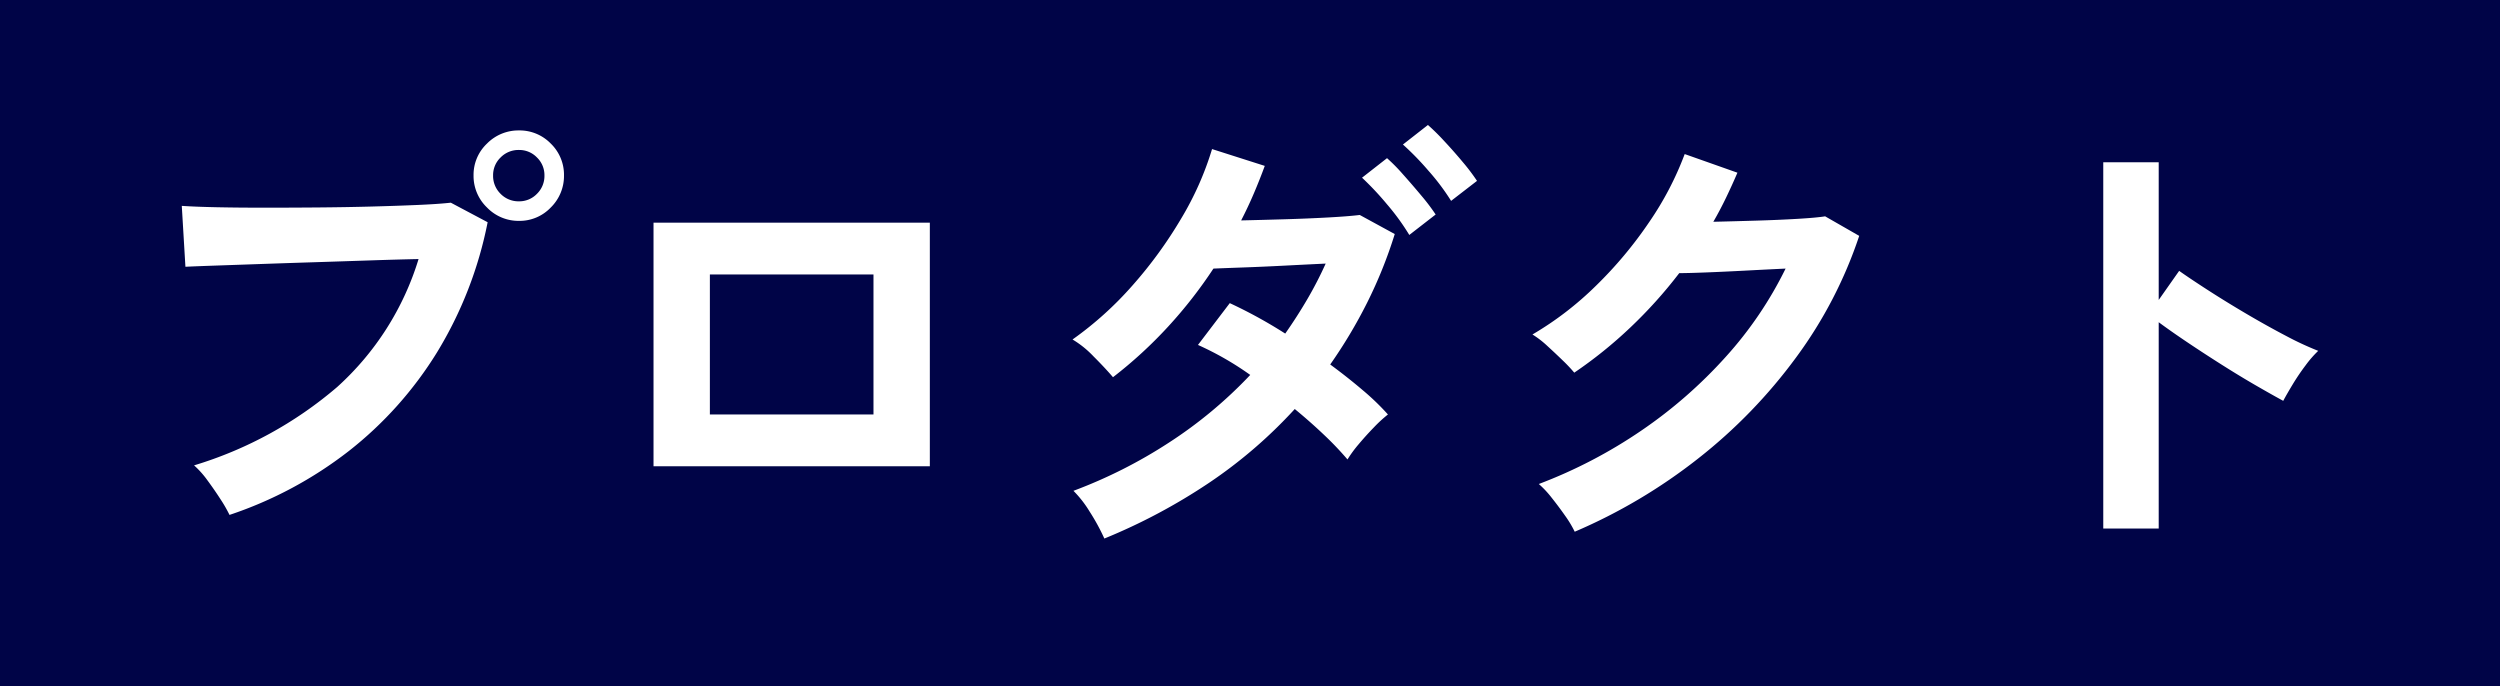 <svg xmlns="http://www.w3.org/2000/svg" width="220.039" height="60.4" viewBox="0 0 220.039 60.4">
  <g id="グループ_203" data-name="グループ 203" transform="translate(-957.32 -1104.72)">
    <rect id="長方形_70" data-name="長方形 70" width="220.04" height="60.4" transform="translate(957.32 1104.72)" fill="#000447"/>
    <path id="パス_26548" data-name="パス 26548" d="M10.52.04a11.952,11.952,0,0,0-.78-1.36Q9.2-2.16,8.58-3A7.994,7.994,0,0,0,7.4-4.32,34.815,34.815,0,0,0,20-11.22a24.985,24.985,0,0,0,7.16-11.26q-1.88.04-4.26.12T18-22.2q-2.52.08-4.82.16l-4.02.14q-1.72.06-2.52.1l-.32-5.36q1.16.08,3.06.12t4.18.04q2.28,0,4.72-.02t4.7-.08q2.26-.06,4.1-.14t2.92-.2l3.24,1.72a34.9,34.9,0,0,1-4.46,11.46,33.111,33.111,0,0,1-7.76,8.68A35.3,35.3,0,0,1,10.52.04ZM36-25.84a3.849,3.849,0,0,1-2.82-1.18A3.849,3.849,0,0,1,32-29.84a3.783,3.783,0,0,1,1.18-2.8A3.882,3.882,0,0,1,36-33.8a3.815,3.815,0,0,1,2.8,1.16,3.815,3.815,0,0,1,1.16,2.8,3.882,3.882,0,0,1-1.16,2.82A3.783,3.783,0,0,1,36-25.84Zm0-1.72a2.156,2.156,0,0,0,1.58-.66,2.2,2.2,0,0,0,.66-1.62,2.156,2.156,0,0,0-.66-1.58A2.156,2.156,0,0,0,36-32.08a2.2,2.2,0,0,0-1.62.66,2.156,2.156,0,0,0-.66,1.58,2.2,2.2,0,0,0,.66,1.62A2.2,2.2,0,0,0,36-27.56ZM47.84-4.24V-25.68H72.16V-4.24ZM52.8-8.8H67.2V-21.12H52.8ZM87.52,2.12a18.445,18.445,0,0,0-1.3-2.38A9.714,9.714,0,0,0,84.8-2.08a42.808,42.808,0,0,0,8.4-4.24,38.829,38.829,0,0,0,7.16-5.96,26.793,26.793,0,0,0-4.6-2.64l2.8-3.68a41.615,41.615,0,0,1,4.88,2.68q1.04-1.48,1.94-3.02A33.319,33.319,0,0,0,107-22.08q-1.68.08-3.62.18t-3.62.16q-1.68.06-2.64.1a40.1,40.1,0,0,1-3.98,5.1,38.647,38.647,0,0,1-4.86,4.46q-.68-.8-1.72-1.84a8.708,8.708,0,0,0-1.84-1.48A30.456,30.456,0,0,0,90-20.16a38.031,38.031,0,0,0,4.28-5.88A27.135,27.135,0,0,0,97-32.16l4.64,1.48q-.44,1.2-.96,2.42t-1.12,2.38q1.76-.04,3.8-.1t3.86-.16q1.82-.1,2.78-.22l3.08,1.68a39.936,39.936,0,0,1-2.44,6.06,43.124,43.124,0,0,1-3.24,5.42q1.52,1.12,2.86,2.26a21.684,21.684,0,0,1,2.22,2.14,11.911,11.911,0,0,0-1.22,1.12q-.7.72-1.34,1.48a10.826,10.826,0,0,0-1,1.36,27.889,27.889,0,0,0-2.08-2.18q-1.2-1.14-2.56-2.26A41.884,41.884,0,0,1,96.7-2.76,51.41,51.41,0,0,1,87.52,2.12ZM114.36-24.6a20.34,20.34,0,0,0-1.98-2.72,25.923,25.923,0,0,0-2.18-2.32l2.2-1.72a15.829,15.829,0,0,1,1.4,1.42q.84.94,1.64,1.9a17.677,17.677,0,0,1,1.24,1.64Zm3.68-3a20.052,20.052,0,0,0-2-2.66,25,25,0,0,0-2.24-2.3l2.2-1.72a19.039,19.039,0,0,1,1.42,1.4q.86.92,1.66,1.88a17.679,17.679,0,0,1,1.24,1.64ZM128.92,1.52a9.64,9.64,0,0,0-.84-1.4q-.56-.8-1.18-1.58a8.705,8.705,0,0,0-1.14-1.22,42.914,42.914,0,0,0,9.02-4.7,41.063,41.063,0,0,0,7.44-6.5,33.64,33.64,0,0,0,5.26-7.76q-1.68.08-3.58.18t-3.46.16q-1.56.06-2.32.06a40.6,40.6,0,0,1-4.3,4.78,38.663,38.663,0,0,1-4.94,3.98,13.479,13.479,0,0,0-1.02-1.08q-.66-.64-1.36-1.28a8.328,8.328,0,0,0-1.3-1,28.52,28.52,0,0,0,5.6-4.3,35.958,35.958,0,0,0,4.68-5.6,27.693,27.693,0,0,0,3.12-5.98l4.64,1.64q-.48,1.12-1,2.2t-1.12,2.12q1.72-.04,3.74-.1t3.7-.16q1.68-.1,2.4-.22l3,1.72a38.464,38.464,0,0,1-5.54,10.68,45.581,45.581,0,0,1-8.64,8.92A48.13,48.13,0,0,1,128.92,1.52Zm46.52-.28V-31h4.88v12.12l1.8-2.56q.96.68,2.54,1.7t3.38,2.08q1.8,1.06,3.48,1.94a26.992,26.992,0,0,0,2.84,1.32,9.58,9.58,0,0,0-1.1,1.26,19.6,19.6,0,0,0-1.14,1.68q-.52.86-.84,1.46-.96-.52-2.38-1.34t-3-1.82q-1.58-1-3.04-1.98t-2.54-1.78V1.24Z" transform="translate(967 1150)" fill="#fff"/>
  </g>
</svg>

